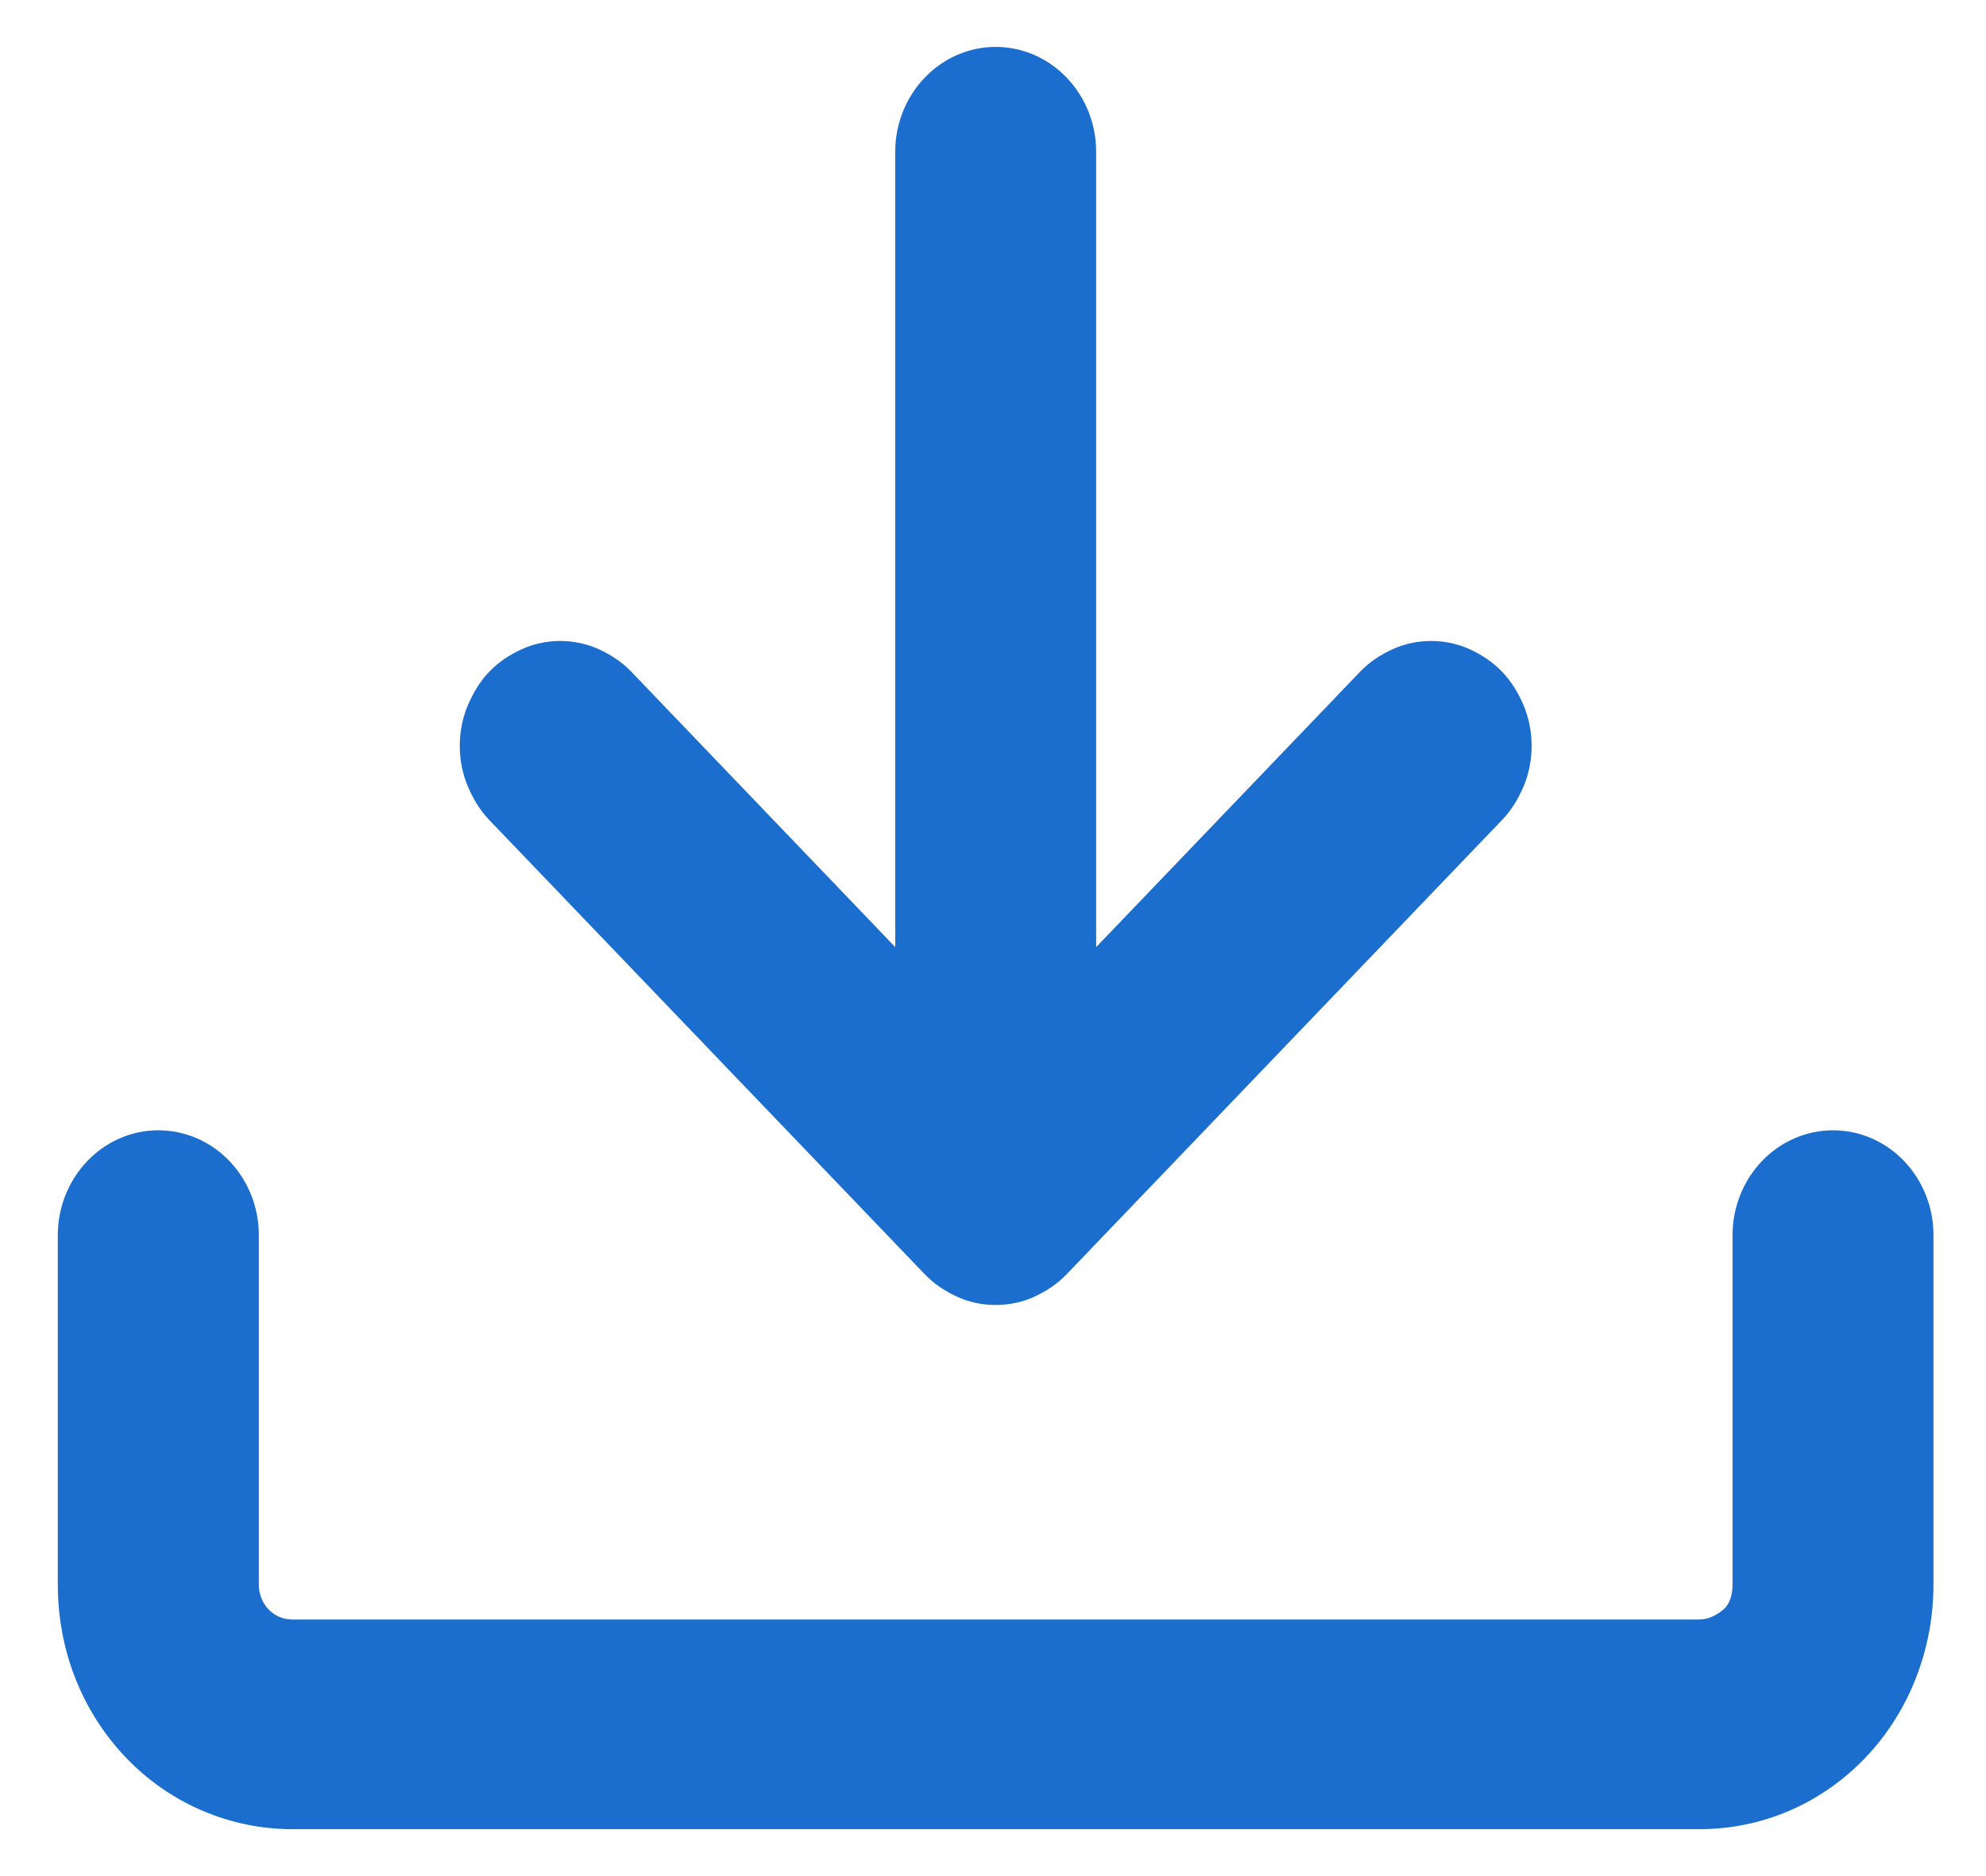 <svg width="18" height="17" viewBox="0 0 18 17" fill="none" xmlns="http://www.w3.org/2000/svg">
<g id="_&#231;&#185;&#157;&#239;&#189;&#172;&#231;&#185;&#167;&#239;&#189;&#164;&#231;&#185;&#157;&#239;&#189;&#164;&#231;&#185;&#157;&#239;&#189;&#188;_1" clip-path="url(#clip0_356_805)">
<path id="Vector" d="M2.649 16.575C2.091 16.575 1.544 16.347 1.144 15.929C0.743 15.511 0.524 14.954 0.524 14.358V11.192C0.524 10.938 0.622 10.698 0.792 10.52C0.962 10.343 1.192 10.242 1.435 10.242C1.678 10.242 1.909 10.343 2.079 10.52C2.249 10.698 2.346 10.938 2.346 11.192V14.358C2.346 14.536 2.479 14.675 2.649 14.675H15.399C15.484 14.675 15.557 14.637 15.618 14.586C15.679 14.536 15.703 14.447 15.703 14.358V11.192C15.703 10.938 15.8 10.698 15.97 10.52C16.14 10.343 16.371 10.242 16.614 10.242C16.857 10.242 17.087 10.343 17.257 10.52C17.427 10.698 17.524 10.938 17.524 11.192V14.358C17.524 14.941 17.306 15.511 16.905 15.929C16.504 16.347 15.97 16.575 15.399 16.575H2.649Z" fill="#1C6ECE"/>
<path id="Vector_2" d="M8.114 8.582V1.375C8.114 1.122 8.211 0.881 8.381 0.704C8.551 0.526 8.782 0.425 9.024 0.425C9.267 0.425 9.498 0.526 9.668 0.704C9.838 0.881 9.935 1.122 9.935 1.375V8.582L12.327 6.087C12.412 5.998 12.509 5.935 12.619 5.884C12.728 5.834 12.849 5.808 12.971 5.808C13.092 5.808 13.214 5.834 13.323 5.884C13.432 5.935 13.529 5.998 13.614 6.087C13.699 6.176 13.76 6.277 13.809 6.391C13.857 6.505 13.882 6.632 13.882 6.758C13.882 6.885 13.857 7.012 13.809 7.126C13.76 7.24 13.699 7.341 13.614 7.43L9.668 11.546C9.583 11.635 9.486 11.698 9.377 11.749C9.267 11.8 9.146 11.825 9.024 11.825C8.903 11.825 8.782 11.8 8.672 11.749C8.563 11.698 8.466 11.635 8.381 11.546L4.434 7.43C4.349 7.341 4.289 7.24 4.24 7.126C4.192 7.012 4.167 6.885 4.167 6.758C4.167 6.632 4.192 6.505 4.24 6.391C4.289 6.277 4.349 6.176 4.434 6.087C4.519 5.998 4.617 5.935 4.726 5.884C4.835 5.834 4.957 5.808 5.078 5.808C5.199 5.808 5.321 5.834 5.43 5.884C5.539 5.935 5.637 5.998 5.722 6.087L8.114 8.582Z" fill="#1C6ECE"/>
</g>
<defs>
<clipPath id="clip0_356_805">
<rect width="17" height="16.15" fill="white" transform="translate(0.524 0.425)"/>
</clipPath>
</defs>
</svg>
